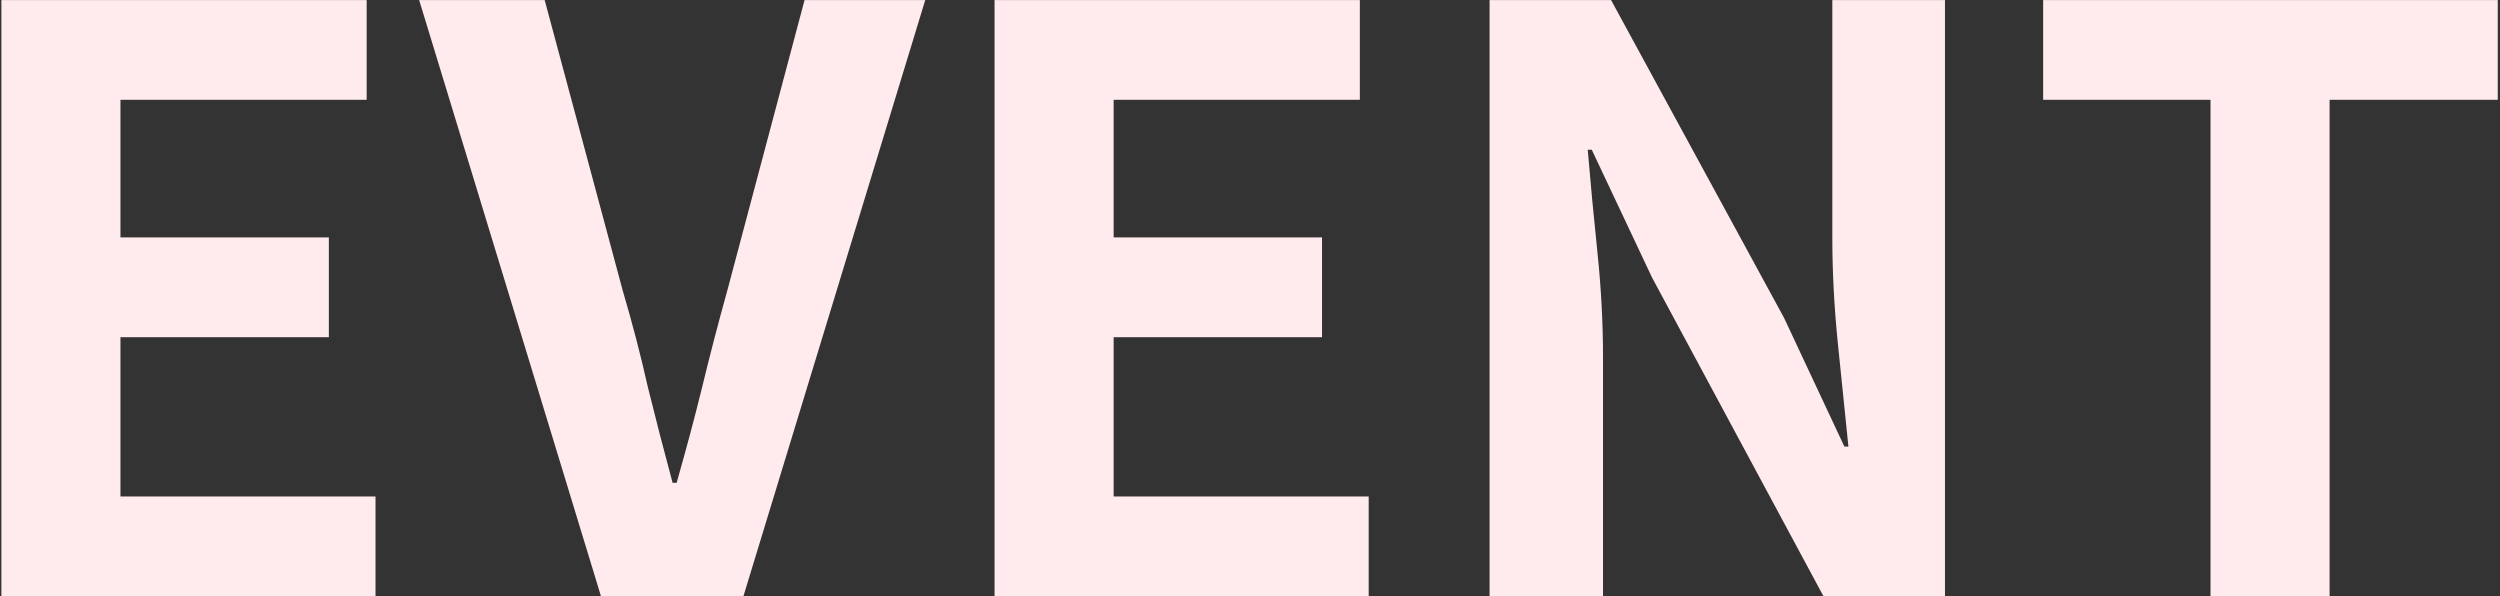 <svg width="348" height="83" viewBox="0 0 348 83" fill="none" xmlns="http://www.w3.org/2000/svg">
<rect x="0" y="0" width="348" height="83" fill="#333333" stroke="none"/>
<path d="M0.192 83V0.008H51.04V13.896H16.768V33.048H45.776V46.936H16.768V69.112H52.272V83H0.192ZM83.658 83L58.346 0.008H75.818L86.682 40.44C88.026 44.995 89.184 49.437 90.154 53.768C91.2 58.024 92.357 62.504 93.626 67.208H94.186C95.53 62.504 96.725 58.024 97.77 53.768C98.816 49.437 99.973 44.995 101.242 40.44L111.994 0.008H128.794L103.482 83H83.658ZM138.442 83V0.008H189.29V13.896H155.018V33.048H184.026V46.936H155.018V69.112H190.522V83H138.442ZM207.348 83V0.008H224.26L248.34 44.248L256.74 62.168H257.3C256.852 57.837 256.367 53.096 255.844 47.944C255.322 42.792 255.06 37.864 255.06 33.16V0.008H270.74V83H253.828L229.972 38.648L221.572 20.84H221.012C221.386 25.32 221.834 30.061 222.356 35.064C222.879 40.067 223.14 44.957 223.14 49.736V83H207.348ZM307.703 83V13.896H284.407V0.008H347.687V13.896H324.279V83H307.703Z" fill="#FFEBED"/>
</svg>
